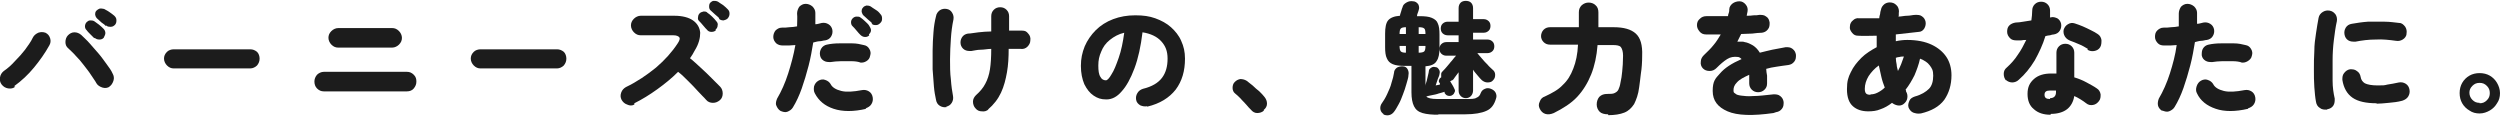 <?xml version="1.0" encoding="UTF-8"?>
<svg xmlns="http://www.w3.org/2000/svg" width="207.6mm" height="9.6mm" version="1.1" viewBox="0 0 588.4 27.2">
  <defs>
    <style>
      .cls-1 {
        fill: #1c1c1c;
      }
    </style>
  </defs>
  <!-- Generator: Adobe Illustrator 28.7.1, SVG Export Plug-In . SVG Version: 1.2.0 Build 142)  -->
  <g>
    <g id="_レイヤー_1" data-name="レイヤー_1">
      <g>
        <path class="cls-1" d="M3.6,20.4c-.5.4-1,.5-1.7.4-.6-.1-1.1-.4-1.5-.9-.4-.5-.5-1.1-.4-1.7s.4-1.1.9-1.5c.9-.6,1.8-1.4,2.6-2.3.9-.9,1.7-1.8,2.4-2.7.7-1,1.4-1.9,1.8-2.8.3-.6.7-.9,1.3-1.2.6-.2,1.1-.2,1.7,0,.6.3.9.7,1.1,1.3.2.6.1,1.2-.2,1.7-1,1.8-2.2,3.5-3.6,5.2s-2.9,3.1-4.7,4.4ZM25.8,20.4c-.5.3-1.1.4-1.7.2-.6-.2-1.1-.5-1.4-1-.3-.6-.8-1.2-1.3-2s-1.1-1.5-1.7-2.3c-.6-.8-1.2-1.5-1.9-2.2-.6-.7-1.2-1.2-1.7-1.7-.5-.4-.7-.9-.7-1.5,0-.6.2-1.2.6-1.6.4-.4.9-.7,1.5-.7s1.1.2,1.6.6c.6.6,1.3,1.2,2,2,.7.8,1.4,1.6,2.1,2.4.7.8,1.3,1.7,1.9,2.5.6.8,1.1,1.5,1.4,2.2.3.5.4,1.1.2,1.7-.2.6-.5,1.1-1,1.4ZM22.2,9c-.2-.2-.5-.5-.9-.9-.4-.4-.8-.8-1-1.1-.2-.2-.3-.5-.3-.8s.1-.7.4-1c.2-.2.5-.4.8-.4.3,0,.7,0,1,.2.3.2.7.5,1.1.8s.8.7,1.1,1c.3.3.4.7.4,1s-.2.7-.4,1.1c-.3.3-.6.4-1,.4s-.8-.1-1.1-.4ZM24.9,6.1c-.2-.2-.5-.5-1-.8-.4-.4-.8-.7-1.1-1-.2-.2-.3-.4-.4-.8,0-.4,0-.7.3-1,.2-.2.5-.4.8-.5.3,0,.6,0,1,.1.3.2.8.4,1.2.7.5.3.8.6,1.2.9.3.3.5.6.5,1s0,.7-.3,1.1c-.3.3-.6.5-1,.5-.4,0-.8,0-1.1-.3Z"/>
        <path class="cls-1" d="M40.9,16.1c-.6,0-1.1-.2-1.6-.7-.4-.4-.7-1-.7-1.6s.2-1.1.7-1.6c.4-.4,1-.6,1.6-.6h18c.6,0,1.1.2,1.6.6.4.4.6,1,.6,1.6s-.2,1.1-.6,1.6c-.4.4-1,.7-1.6.7h-18Z"/>
        <path class="cls-1" d="M76.2,21.5c-.6,0-1.1-.2-1.6-.7-.4-.4-.6-1-.6-1.6s.2-1.1.6-1.6c.4-.4,1-.7,1.6-.7h19.6c.6,0,1.1.2,1.6.7s.6,1,.6,1.6-.2,1.1-.6,1.6-1,.7-1.6.7h-19.6ZM79.6,11.2c-.6,0-1.1-.2-1.6-.7-.4-.4-.7-1-.7-1.6s.2-1.1.7-1.6c.4-.4,1-.7,1.6-.7h12.7c.6,0,1.1.2,1.6.7.4.4.7,1,.7,1.6s-.2,1.1-.7,1.6c-.4.4-1,.7-1.6.7h-12.7Z"/>
        <path class="cls-1" d="M113.1,16.1c-.6,0-1.1-.2-1.6-.7-.4-.4-.7-1-.7-1.6s.2-1.1.7-1.6c.4-.4,1-.6,1.6-.6h18c.6,0,1.1.2,1.6.6.4.4.6,1,.6,1.6s-.2,1.1-.6,1.6c-.4.4-1,.7-1.6.7h-18Z"/>
        <path class="cls-1" d="M149.3,24.6c-.5.3-1.1.3-1.7,0-.6-.2-1-.6-1.3-1.1-.3-.6-.3-1.1-.1-1.7.2-.6.6-1,1.1-1.3,2.7-1.3,5-2.9,7.1-4.6,2.1-1.8,3.8-3.7,5.1-5.7.4-.6.6-1.1.4-1.4-.2-.3-.7-.5-1.4-.5h-7.7c-.6,0-1.1-.2-1.6-.7-.4-.4-.7-1-.7-1.6s.2-1.1.7-1.6c.4-.4,1-.7,1.6-.7h7.9c1.9,0,3.4.4,4.4,1.1s1.6,1.7,1.7,2.9c0,1.2-.3,2.6-1.3,4.2-.2.3-.3.6-.5.9-.2.3-.4.6-.6.9.9.7,1.7,1.5,2.6,2.3.9.8,1.7,1.6,2.5,2.4s1.4,1.4,2,2c.4.4.6,1,.6,1.6s-.2,1.2-.7,1.6-1,.6-1.6.6c-.6,0-1.2-.2-1.6-.7-.5-.6-1.2-1.2-1.9-2s-1.5-1.6-2.3-2.4c-.8-.8-1.6-1.6-2.4-2.2-1.5,1.5-3.1,2.8-4.9,4.1-1.8,1.3-3.6,2.4-5.4,3.3ZM168.5,7.1c-.3.3-.6.4-1.1.4-.4,0-.8-.2-1-.5-.2-.2-.5-.5-.9-1s-.7-.8-1-1.1c-.2-.2-.3-.5-.2-.9,0-.4.2-.7.4-.9.2-.2.5-.3.9-.4.3,0,.7,0,.9.3.3.2.7.5,1.1.9s.7.7,1,1.1c.3.3.4.7.3,1,0,.4-.2.7-.5,1ZM169.3,4.3c-.2-.2-.5-.5-1-.9-.4-.4-.8-.7-1.1-1-.2-.2-.3-.5-.3-.8,0-.3,0-.7.3-1,.2-.2.5-.4.8-.4.3,0,.6,0,1,.2.3.2.7.5,1.2.8.4.3.8.7,1.1,1,.3.3.4.6.4,1,0,.4-.1.7-.4,1.1-.3.3-.6.4-1,.5-.4,0-.8-.1-1.1-.4Z"/>
        <path class="cls-1" d="M183.7,26.1c-.5-.3-.8-.8-1-1.3s0-1.1.2-1.6c1-1.7,1.9-3.7,2.6-5.9.7-2.2,1.3-4.4,1.7-6.7-.5,0-1.1.1-1.5.1s-.9,0-1.4,0c-.6,0-1.1-.1-1.6-.5-.4-.4-.7-.9-.7-1.5,0-.6.2-1.1.5-1.5.4-.4.9-.7,1.5-.7.6,0,1.2,0,1.8-.1.6,0,1.2-.1,1.8-.2,0-1.1.1-2.1,0-3,0-.6.2-1.1.5-1.6.4-.4.9-.7,1.5-.7.6,0,1.1.2,1.6.6.4.4.7.9.7,1.5,0,.4,0,.8,0,1.3s0,.9,0,1.4c.5,0,1-.2,1.5-.3.6-.1,1.1,0,1.6.3s.8.8.9,1.3c.1.6,0,1.1-.3,1.6-.3.5-.8.8-1.4.9-.4,0-.8.2-1.3.2-.5,0-1,.2-1.5.3-.3,1.8-.6,3.6-1.1,5.5-.5,1.9-1,3.6-1.6,5.3-.6,1.7-1.3,3.2-2.1,4.5-.3.5-.8.8-1.3,1s-1.1,0-1.6-.2ZM203.9,25.6c-3,.7-5.6.7-7.7,0-2.1-.7-3.5-1.9-4.4-3.6-.3-.5-.3-1.1-.2-1.7.2-.6.5-1,1-1.3.5-.3,1.1-.4,1.6-.2.6.2,1,.5,1.3,1,.4.8,1.3,1.3,2.5,1.6,1.2.3,2.8.2,4.9-.2.6-.1,1.1,0,1.6.3.5.3.8.8.9,1.4.1.6,0,1.1-.3,1.6-.3.5-.8.8-1.4,1ZM202.5,14.7c-.6-.2-1.3-.3-2.1-.3-.8,0-1.7,0-2.5,0-.9,0-1.6.1-2.4.2-.6,0-1.1,0-1.6-.3-.5-.3-.8-.7-.9-1.3-.1-.6,0-1.1.3-1.6.3-.5.8-.8,1.3-.9.9-.2,1.9-.3,2.9-.3,1,0,2.1,0,3.1,0s1.9.2,2.7.4c.6.1,1,.4,1.3.9.3.5.4,1,.2,1.6-.1.6-.4,1-.9,1.3s-1,.4-1.6.3ZM204.6,8.3c-.3.3-.6.4-1,.4s-.8-.2-1.1-.5c-.2-.2-.5-.5-.9-1s-.7-.8-1-1.1c-.2-.2-.3-.5-.3-.9,0-.4.2-.7.4-.9.2-.2.5-.4.9-.4.3,0,.7,0,.9.2.3.2.7.5,1.1.9.4.4.8.7,1,1.1.2.3.4.7.4,1,0,.4-.2.7-.5,1ZM205.3,5.5c-.2-.2-.5-.5-1-.9-.4-.4-.8-.7-1.1-1-.2-.2-.3-.5-.4-.8,0-.4,0-.7.3-1,.2-.3.5-.4.8-.5.3,0,.6,0,1,.2.3.2.7.5,1.2.8.5.3.8.6,1.1,1,.3.3.4.6.4,1,0,.4,0,.7-.4,1.1-.3.3-.6.5-1,.5-.4,0-.8,0-1.1-.4Z"/>
        <path class="cls-1" d="M222.8,25.2c-.6.1-1.1,0-1.6-.3s-.8-.8-.9-1.4c-.2-.9-.4-2-.5-3.2-.1-1.3-.2-2.6-.3-4,0-1.4,0-2.9,0-4.4,0-1.5.1-2.9.2-4.3.1-1.4.3-2.6.6-3.8.1-.6.4-1,.9-1.4.5-.3,1-.4,1.6-.3.6.1,1,.4,1.3.9.3.5.4,1,.3,1.6-.3,1.4-.5,2.9-.6,4.5s-.2,3.2-.2,4.9c0,1.6,0,3.2.2,4.7.1,1.5.3,2.8.5,3.9.1.6,0,1.1-.3,1.6s-.8.8-1.3.9ZM232.7,25.7c-.4.4-1,.6-1.6.5-.6,0-1.1-.2-1.5-.7-.4-.4-.6-1-.6-1.6,0-.6.3-1.1.7-1.5.9-.8,1.7-1.7,2.2-2.7.5-.9.9-2.1,1.1-3.4.2-1.3.3-2.9.3-4.8-.8,0-1.7.2-2.5.2-.8,0-1.5.2-2.2.3-.6,0-1.1,0-1.6-.3-.5-.3-.8-.8-.9-1.3-.1-.6,0-1.1.3-1.6.3-.5.8-.8,1.4-.9.7,0,1.5-.2,2.5-.3s2-.2,3-.2v-3.6c0-.6.2-1.1.6-1.5.4-.4.9-.6,1.5-.6s1.1.2,1.5.6c.4.4.6.9.6,1.5v3.4c1.2,0,2.2,0,3,0s1.1.2,1.5.7c.4.4.6,1,.5,1.6,0,.6-.3,1.1-.7,1.5-.4.4-1,.6-1.6.5-.4,0-.9,0-1.3,0s-1,0-1.5,0c0,2-.1,3.8-.4,5.5-.3,1.7-.7,3.3-1.4,4.8-.7,1.5-1.7,2.8-3.1,4Z"/>
        <path class="cls-1" d="M270,25c-.6.1-1.1,0-1.6-.2-.5-.3-.9-.7-1-1.3-.1-.6,0-1.1.3-1.6.3-.5.7-.8,1.3-1,2.1-.5,3.6-1.4,4.5-2.6.9-1.2,1.3-2.7,1.3-4.5s-.5-3-1.5-4.1c-1-1.1-2.5-1.8-4.4-2.1-.4,3.3-1,6.1-1.9,8.5-.9,2.4-1.9,4.2-3,5.4-1.1,1.3-2.3,1.9-3.6,1.9s-2.1-.3-3-.9c-.9-.6-1.6-1.5-2.2-2.7-.5-1.2-.8-2.6-.8-4.3s.3-3.1.9-4.6c.6-1.4,1.5-2.7,2.6-3.8,1.1-1.1,2.5-2,4.1-2.6,1.6-.6,3.3-.9,5.2-.9s3.3.2,4.7.7c1.4.5,2.7,1.2,3.7,2.1s1.9,2,2.4,3.2c.6,1.3.9,2.6.9,4.2,0,2.9-.7,5.3-2.2,7.3-1.5,1.9-3.7,3.3-6.7,4ZM260.3,18.9c.3,0,.8-.5,1.3-1.4.6-.9,1.1-2.2,1.7-3.9.6-1.7,1-3.7,1.3-5.9-1.3.3-2.4.9-3.4,1.7s-1.6,1.7-2,2.7c-.5,1.1-.7,2.1-.7,3.3,0,1.2.1,2.1.5,2.7.3.6.8.8,1.3.8Z"/>
        <path class="cls-1" d="M297.5,26c-.4.4-1,.6-1.6.6-.6,0-1.1-.3-1.5-.8-.3-.3-.7-.7-1.1-1.2-.4-.5-.9-.9-1.3-1.4-.5-.5-.9-.9-1.3-1.2-.4-.3-.6-.8-.6-1.3,0-.5.1-1,.5-1.4.4-.4.8-.6,1.3-.7.5,0,1,.1,1.5.4.4.3.9.7,1.4,1.1.5.5,1.1,1,1.6,1.4.5.5.9.9,1.2,1.3.4.5.6,1,.6,1.6,0,.6-.3,1.1-.8,1.5Z"/>
        <path class="cls-1" d="M325.7,26.9c-.4-.3-.7-.6-.8-1.1-.1-.5,0-.9.2-1.3.5-.7,1-1.5,1.4-2.4.4-.9.8-1.7,1-2.6.3-.9.5-1.7.6-2.4,0-.5.3-.9.7-1.2.4-.2.8-.3,1.3-.3.6,0,1,.3,1.2.7.2.4.3.8.2,1.3,0,.7-.3,1.4-.5,2.2-.2.8-.5,1.6-.8,2.4-.3.8-.6,1.6-1,2.3s-.7,1.3-1.1,1.8c-.3.4-.7.7-1.2.8-.5.1-.9,0-1.4-.2ZM338.7,27c-1.6,0-2.9-.1-3.9-.4-1-.3-1.6-.8-2-1.6-.4-.8-.6-1.9-.6-3.3v-6.2h-1.5c-1.3,0-2.2-.1-2.9-.4-.7-.3-1.1-.7-1.4-1.4-.3-.6-.4-1.5-.4-2.6v-3.2c0-1.4.2-2.5.7-3.1s1.4-1,2.8-1.1c0-.3.2-.7.3-1.1s.2-.7.3-.9c.1-.5.4-.8.9-1.1s1-.4,1.6-.3c.5,0,.9.3,1.2.7.2.4.3.9.1,1.4,0,.1-.1.3-.2.6s-.2.5-.2.8h.6c1.3,0,2.2.1,2.9.4.7.3,1.2.7,1.4,1.3.3.6.4,1.5.4,2.6v3.2c0,1.4-.2,2.4-.7,3.1-.4.7-1.3,1.1-2.6,1.2v4.6c0-.4.2-.8.3-1.2.1-.5.2-.9.3-1.3.1-.4.2-.8.2-1,0-.4.3-.6.6-.8.3-.2.6-.2,1-.1.4,0,.6.3.8.6.2.3.2.7.1,1,0,.3-.2.7-.4,1.2-.2.5-.3,1-.5,1.5l1-.2v-.3c-.3-.3-.3-.5-.2-.8s.3-.5.5-.6c0-.3,0-.5,0-.8,0-.3.2-.5.4-.7.3-.3.6-.6,1-1.1.4-.4.7-.9,1.1-1.3.4-.5.7-.9,1-1.2h-2.3c-.5,0-.9-.2-1.2-.5-.3-.3-.4-.7-.4-1.1s.1-.8.4-1.1.7-.5,1.2-.5h2.9v-1.6h-2.6c-.5,0-.9-.2-1.2-.5-.3-.3-.4-.7-.4-1.1s.1-.8.4-1.1c.3-.3.7-.5,1.2-.5h2.6V1.9c0-.6.2-1,.5-1.3.3-.3.8-.4,1.2-.4s.9.1,1.2.4c.3.3.5.7.5,1.3v2.6h2.5c.5,0,.9.2,1.2.5.3.3.4.7.4,1.1s-.1.8-.4,1.1c-.3.3-.7.5-1.2.5h-2.5v1.6h3.4c.5,0,.9.2,1.2.5s.4.7.4,1.1-.1.8-.4,1.1c-.3.3-.7.5-1.2.5h-2.4c.3.4.7.8,1.1,1.3s.9,1,1.3,1.4c.4.5.8.8,1.2,1.2.4.3.6.7.6,1.2,0,.5-.1.9-.5,1.3-.3.4-.8.5-1.3.5s-.9-.2-1.3-.5c-.3-.3-.7-.7-1-1.1-.4-.5-.8-.9-1.1-1.4v4.9c0,.5-.2,1-.5,1.3-.3.3-.7.5-1.2.5s-.9-.2-1.2-.5c-.3-.3-.5-.7-.5-1.3v-4.3c-.2.3-.4.5-.6.8-.2.3-.4.5-.5.7-.1.2-.3.3-.4.4-.2,0-.3.2-.5.2.2.3.4.7.6,1,.2.3.3.6.4.8.2.3.2.6,0,.9-.1.3-.3.5-.7.7-.3.1-.6.1-.9,0-.3-.1-.5-.3-.7-.6,0,0,0,0,0-.1,0,0,0-.1,0-.2-.4.1-.9.3-1.4.4-.5.2-1.1.3-1.6.4-.5.1-1,.2-1.3.3.3.4,1.2.6,2.6.6h6.7c1.2,0,2.1,0,2.5-.3.5-.2.8-.5,1-1.1.2-.5.5-.8,1-1,.4-.2.9-.2,1.4,0,.5.2.9.5,1.1.9.2.4.3.9.1,1.4-.4,1.4-1.1,2.4-2.3,2.9-1.1.5-2.8.8-4.9.8h-6.7ZM329.4,8h1.5v-1.6c-.6,0-1,.1-1.2.3-.2.2-.3.6-.3,1.3ZM330.9,12.4v-1.6h-1.5c0,.7.1,1.1.3,1.3s.6.3,1.2.3ZM333.9,8h1.6c0-.7-.1-1.2-.3-1.3-.2-.2-.6-.3-1.3-.3v1.6ZM333.9,12.4c.6,0,1.1-.1,1.3-.3s.3-.6.3-1.3h-1.6v1.6Z"/>
        <path class="cls-1" d="M378.5,26.9c-.9,0-1.6-.2-2-.6-.4-.4-.7-1-.7-1.7,0-.7.2-1.3.6-1.8.5-.5,1.1-.7,1.9-.7s1.3,0,1.7-.2.7-.4.9-.8c.2-.4.4-1,.5-1.7.2-.8.3-1.6.4-2.6s.2-2.2.2-3.7c0-.9-.2-1.6-.5-2s-1-.5-1.9-.5h-3.6c-.2,2.6-.7,4.9-1.5,6.9-.8,2-1.9,3.8-3.3,5.3-1.4,1.5-3.3,2.7-5.5,3.8-.7.3-1.4.4-2,.2-.6-.2-1-.6-1.3-1.2-.3-.6-.3-1.1,0-1.7.2-.6.6-1,1.2-1.2,1.7-.8,3.2-1.6,4.2-2.7,1.1-1,1.9-2.3,2.5-3.9.6-1.5,1-3.4,1.1-5.6h-6.6c-.6,0-1.1-.2-1.5-.6-.4-.4-.6-.9-.6-1.4s.2-1.1.6-1.5.9-.6,1.5-.6h6.8v-3.5c0-.7.2-1.2.7-1.7.5-.4,1-.6,1.6-.6s1.2.2,1.6.6c.5.4.7,1,.7,1.7v3.5h3.6c2.4,0,4.1.5,5.2,1.5,1.1,1,1.6,2.7,1.5,5.2,0,1.6-.1,3-.3,4.2-.1,1.2-.3,2.2-.4,3.2-.2,1.7-.7,3-1.2,4-.6.9-1.3,1.6-2.3,2-1,.4-2.3.6-3.8.6Z"/>
        <path class="cls-1" d="M417.4,26.6c-4.9.7-8.5.6-10.8-.4-2.3-1-3.5-2.5-3.5-4.8s.6-2.9,1.7-4.1c1.1-1.3,2.8-2.4,5.1-3.4-.3-.3-.6-.5-.9-.5-.9-.1-1.7,0-2.5.5s-1.6,1.2-2.5,2.1c-.4.4-.9.7-1.6.7-.7,0-1.2-.2-1.6-.6-.4-.4-.6-1-.5-1.6,0-.6.3-1.1.7-1.5.8-.8,1.6-1.5,2.3-2.4.7-.8,1.2-1.7,1.7-2.5-.7,0-1.3,0-1.9,0h-1.6c-.6,0-1.1-.2-1.5-.7s-.6-.9-.6-1.5c0-.6.2-1.1.7-1.5.4-.4.9-.6,1.5-.6.7,0,1.5,0,2.4,0,.9,0,1.8,0,2.7,0,0-.3.1-.5.2-.8s.1-.5.1-.8c0-.6.4-1.1.8-1.4s1-.5,1.6-.5c.6,0,1.1.3,1.5.8.4.5.5,1,.4,1.6l-.2,1c.6,0,1.1,0,1.6-.1.5,0,1,0,1.4-.1.6,0,1.1,0,1.6.4.5.3.7.8.8,1.4,0,.6,0,1.1-.4,1.6-.4.5-.8.7-1.4.8-.7,0-1.4.1-2.3.2-.9,0-1.7.1-2.6.1-.3.6-.6,1.2-.9,1.8.3,0,.6,0,.9,0,.3,0,.6,0,.8.1.7.1,1.3.4,2,.8.6.4,1.1.9,1.6,1.7.9-.2,1.9-.5,2.9-.7s2.1-.4,3.2-.6c.6,0,1.1,0,1.6.4.5.4.7.8.8,1.4,0,.6,0,1.1-.4,1.6-.4.5-.8.7-1.4.8-1,.1-2,.3-2.8.4s-1.7.3-2.4.5c0,.5.1,1,.2,1.6,0,.6,0,1.1,0,1.8s-.2,1.1-.6,1.5-.9.6-1.5.6-1.1-.2-1.5-.6-.6-.9-.6-1.5,0-1.4,0-2c-1.3.6-2.3,1.1-2.9,1.8-.6.6-.8,1.2-.8,1.8s.1.6.4.8c.3.3.7.4,1.4.5.7.1,1.6.2,2.9.1,1.2,0,2.8-.2,4.7-.4.6,0,1.1,0,1.6.4.5.4.7.8.8,1.4,0,.6,0,1.1-.4,1.6-.4.5-.8.7-1.4.8Z"/>
        <path class="cls-1" d="M452,26.7c-.6.1-1.1,0-1.7-.2-.5-.2-.9-.7-1.1-1.2-.2-.6,0-1.1.2-1.6s.7-.8,1.3-1c1.5-.4,2.6-1.1,3.3-1.8s1-1.8,1-3.1-.3-1.7-.8-2.4c-.5-.7-1.3-1.2-2.3-1.6-.3,1.4-.8,2.7-1.3,3.9-.6,1.2-1.3,2.4-2.1,3.4,0,0,0,.1.1.2,0,0,0,.1,0,.2.3.5.4,1,.3,1.6-.1.6-.4,1-.9,1.4-.4.3-.9.4-1.4.3s-.9-.3-1.3-.6c-.9.7-1.8,1.2-2.7,1.5-.9.4-1.9.5-2.9.5-1.5,0-2.7-.4-3.6-1.2-.9-.8-1.4-2.1-1.4-4s.3-2.8.9-4c.6-1.3,1.5-2.4,2.5-3.4s2.3-1.8,3.6-2.5c0-.9,0-1.8,0-2.7-1.6,0-3.1.1-4.4,0-.6,0-1-.2-1.4-.7s-.6-.9-.5-1.5c0-.6.3-1.1.7-1.4.4-.4.9-.6,1.5-.5.7,0,1.5,0,2.3,0s1.6,0,2.4,0c0-.3.1-.7.2-1,0-.3.1-.7.2-1,.1-.6.4-1,.9-1.4.5-.3,1-.4,1.6-.3.6.1,1,.4,1.4.9.3.5.4,1,.3,1.6,0,.1,0,.3,0,.4,0,.1,0,.3-.1.4.7,0,1.4-.2,2.1-.2.7,0,1.3-.2,1.9-.2.6,0,1.1,0,1.5.3.5.3.8.8.9,1.3s0,1.1-.3,1.6c-.3.5-.8.8-1.3.8-1.6.2-3.4.4-5.4.6,0,.3,0,.5,0,.8,0,.3,0,.5,0,.8.9-.2,1.8-.3,2.7-.3,2.3,0,4.2.4,5.7,1.1,1.5.7,2.7,1.7,3.5,2.9.8,1.2,1.2,2.7,1.2,4.3,0,2.3-.6,4.2-1.7,5.8-1.2,1.6-3,2.6-5.5,3.2ZM440.3,22.2c.5,0,1-.1,1.6-.4.6-.3,1.2-.7,1.7-1.2-.3-.8-.6-1.6-.8-2.5s-.4-1.8-.6-2.7c-1,.7-1.8,1.6-2.4,2.5-.6,1-.9,2-.9,3,0,.5.1.9.3,1.1.2.2.5.3,1,.3ZM446.7,16.7c.6-1.1,1-2.2,1.4-3.4-.3,0-.7,0-1,.1-.3,0-.6.1-.9.2,0,.5.1,1.1.2,1.6,0,.5.2,1,.3,1.5Z"/>
        <path class="cls-1" d="M472.2,19c-.4-.4-.6-1-.6-1.6s.2-1.1.7-1.5c1-.9,1.9-1.9,2.6-3,.8-1.1,1.4-2.3,2-3.5-.4,0-.8,0-1.2.1-.4,0-.7,0-1.1,0-.6,0-1.1-.1-1.5-.5-.4-.4-.7-.9-.7-1.5,0-.6.1-1.1.5-1.5s.9-.6,1.5-.7c.6,0,1.2-.1,1.8-.2s1.3-.2,1.9-.3c.1-.8.2-1.5.2-2.3,0-.6.2-1.1.6-1.5.4-.4.9-.6,1.5-.6s1.1.2,1.5.6.6.9.6,1.5c0,.2,0,.5,0,.8,0,.3,0,.5,0,.8h.1c.6-.2,1.1,0,1.6.2.5.3.8.8.9,1.3.1.6,0,1.1-.3,1.6-.3.5-.8.8-1.4.9-.3,0-.6.1-.9.2-.3,0-.7.1-1.1.2-.6,2-1.5,3.9-2.5,5.7-1.1,1.8-2.3,3.3-3.8,4.6-.4.4-1,.6-1.5.6s-1.1-.2-1.5-.6ZM482.6,27c-1.6,0-2.9-.4-3.9-1.3-1-.8-1.5-2-1.5-3.6s.5-2.6,1.5-3.5c1-.9,2.4-1.3,4-1.3s.8,0,1.3,0v-4.9c0-.6.2-1.1.6-1.5.4-.4.9-.6,1.5-.6s1.1.2,1.5.6c.4.4.6.9.6,1.5v5.8c1,.3,2,.7,2.9,1.2.9.5,1.7.9,2.4,1.4.5.3.8.8.9,1.4,0,.6,0,1.1-.4,1.6s-.8.8-1.4.9c-.6.1-1.1,0-1.6-.4-.4-.3-.8-.6-1.3-.9-.5-.3-1-.6-1.5-.8-.2,1.3-.8,2.4-1.7,3.1-.9.7-2.2,1.1-3.8,1.1ZM482.5,23.1c.9,0,1.4-.5,1.4-1.4v-.4c-.3,0-.5,0-.7,0-.2,0-.5,0-.7,0-.9,0-1.3.3-1.3,1s.4,1,1.3,1ZM491.4,11.5c-.7-.4-1.3-.8-2.1-1.1-.7-.3-1.4-.6-2-.8-.5-.2-1-.5-1.3-1-.3-.5-.4-1-.3-1.6.2-.6.5-1,1-1.3.5-.3,1-.4,1.6-.2.6.2,1.2.4,1.9.7.7.3,1.3.6,1.9.9.6.3,1.2.6,1.6.9.5.3.8.8.9,1.4,0,.6,0,1.2-.3,1.7-.3.5-.8.8-1.4.9-.6.1-1.1,0-1.6-.3Z"/>
        <path class="cls-1" d="M508.9,26.1c-.5-.3-.9-.8-1-1.3s0-1.1.2-1.6c1-1.7,1.9-3.7,2.6-5.9.7-2.2,1.3-4.4,1.6-6.7-.5,0-1,.1-1.5.1s-1,0-1.4,0c-.6,0-1.1-.1-1.5-.5-.4-.4-.7-.9-.7-1.5,0-.6.1-1.1.5-1.5.4-.4.9-.7,1.5-.7.6,0,1.2,0,1.8-.1.6,0,1.2-.1,1.8-.2,0-1.1,0-2.1,0-3,0-.6.2-1.1.5-1.6.4-.4.9-.7,1.5-.7.6,0,1.1.2,1.6.6.4.4.7.9.7,1.5,0,.8,0,1.7,0,2.6.5,0,1-.2,1.5-.3.6-.1,1.1,0,1.6.3.5.3.8.8.9,1.3.1.6,0,1.1-.3,1.6-.3.5-.8.8-1.4.9-.4,0-.8.2-1.3.2-.5,0-1,.2-1.5.3-.3,1.8-.6,3.6-1.1,5.5-.5,1.9-1,3.6-1.6,5.3-.6,1.7-1.3,3.2-2.1,4.5-.3.5-.8.8-1.3,1s-1.1,0-1.6-.2ZM529.1,25.6c-3,.7-5.6.7-7.6,0-2.1-.7-3.6-1.9-4.4-3.6-.3-.5-.3-1.1-.1-1.7.2-.6.5-1,1-1.3.5-.3,1.1-.4,1.6-.2.6.2,1,.5,1.3,1,.4.8,1.3,1.3,2.5,1.6,1.2.3,2.8.2,4.9-.2.6-.1,1.1,0,1.6.3.5.3.8.8.9,1.4.1.6,0,1.1-.3,1.6-.3.5-.8.8-1.4,1ZM527.6,14.7c-.6-.2-1.3-.3-2.1-.3-.8,0-1.7,0-2.5,0-.8,0-1.6.1-2.3.2-.6,0-1.1,0-1.6-.3-.5-.3-.8-.7-.9-1.3,0-.6,0-1.1.3-1.6.3-.5.8-.8,1.3-.9.9-.2,1.9-.3,2.9-.3,1.1,0,2.1,0,3.1,0s1.9.2,2.7.4c.6.1,1,.4,1.3.9s.4,1,.2,1.6c-.1.6-.5,1-1,1.3s-1,.4-1.6.3Z"/>
        <path class="cls-1" d="M547.6,25.8c-.6,0-1.1,0-1.6-.4-.5-.3-.8-.8-.9-1.4-.2-1-.3-2.2-.4-3.5s-.1-2.7-.1-4.1c0-1.5,0-2.9.1-4.4,0-1.5.2-2.9.4-4.2s.4-2.6.6-3.6c.1-.6.5-1.1,1-1.4.5-.3,1-.4,1.6-.3s1,.4,1.4.9c.3.5.4,1,.3,1.6-.3,1.3-.5,2.8-.7,4.4-.2,1.6-.3,3.2-.3,4.8,0,1.6,0,3.2,0,4.8,0,1.5.2,2.9.5,4.2,0,.6,0,1.1-.3,1.6-.3.5-.8.8-1.4.9ZM559.4,24.3c-2.5,0-4.4-.4-5.7-1.3s-2.1-2.3-2.4-4.2c0-.6,0-1.1.4-1.6s.8-.8,1.4-.9c.6,0,1.1,0,1.6.4.5.3.8.8.9,1.4.1.7.5,1.2,1,1.5.6.3,1.6.5,3,.5s1.5,0,2.3-.2c.8-.1,1.7-.3,2.7-.5.6-.1,1.1,0,1.6.3.5.3.8.8.9,1.4.1.6,0,1.1-.3,1.6-.3.5-.8.8-1.4,1-1.1.3-2.1.4-3.2.5-1.1.1-2,.2-2.9.2ZM554.3,9.8c-.6,0-1.1,0-1.6-.3-.5-.3-.8-.8-.9-1.4-.1-.6,0-1.1.3-1.6.3-.5.8-.8,1.4-.9,1.2-.2,2.4-.4,3.8-.5,1.3,0,2.6,0,3.9,0,1.3,0,2.5.2,3.5.3.6,0,1,.4,1.4.9.3.5.4,1,.3,1.6,0,.6-.4,1.1-.9,1.4-.5.3-1,.4-1.6.3-1.5-.2-3.1-.4-4.7-.3-1.7,0-3.3.2-4.8.5Z"/>
        <path class="cls-1" d="M583.6,26.7c-.9,0-1.7-.2-2.4-.7-.7-.4-1.3-1-1.7-1.7-.4-.7-.6-1.5-.6-2.4s.2-1.7.6-2.4c.4-.7,1-1.3,1.7-1.7.7-.4,1.5-.6,2.4-.6s1.7.2,2.4.6c.7.4,1.3,1,1.7,1.7.4.7.7,1.5.7,2.4s-.2,1.7-.7,2.4c-.4.7-1,1.3-1.7,1.7-.7.4-1.5.7-2.4.7ZM583.6,24.3c.7,0,1.2-.2,1.7-.7.5-.5.7-1,.7-1.7s-.2-1.2-.7-1.7c-.5-.5-1-.7-1.7-.7s-1.2.2-1.7.7c-.5.5-.7,1-.7,1.6s.2,1.2.7,1.7,1,.7,1.7.7Z"/>
      </g>
    </g>
  </g>
</svg>